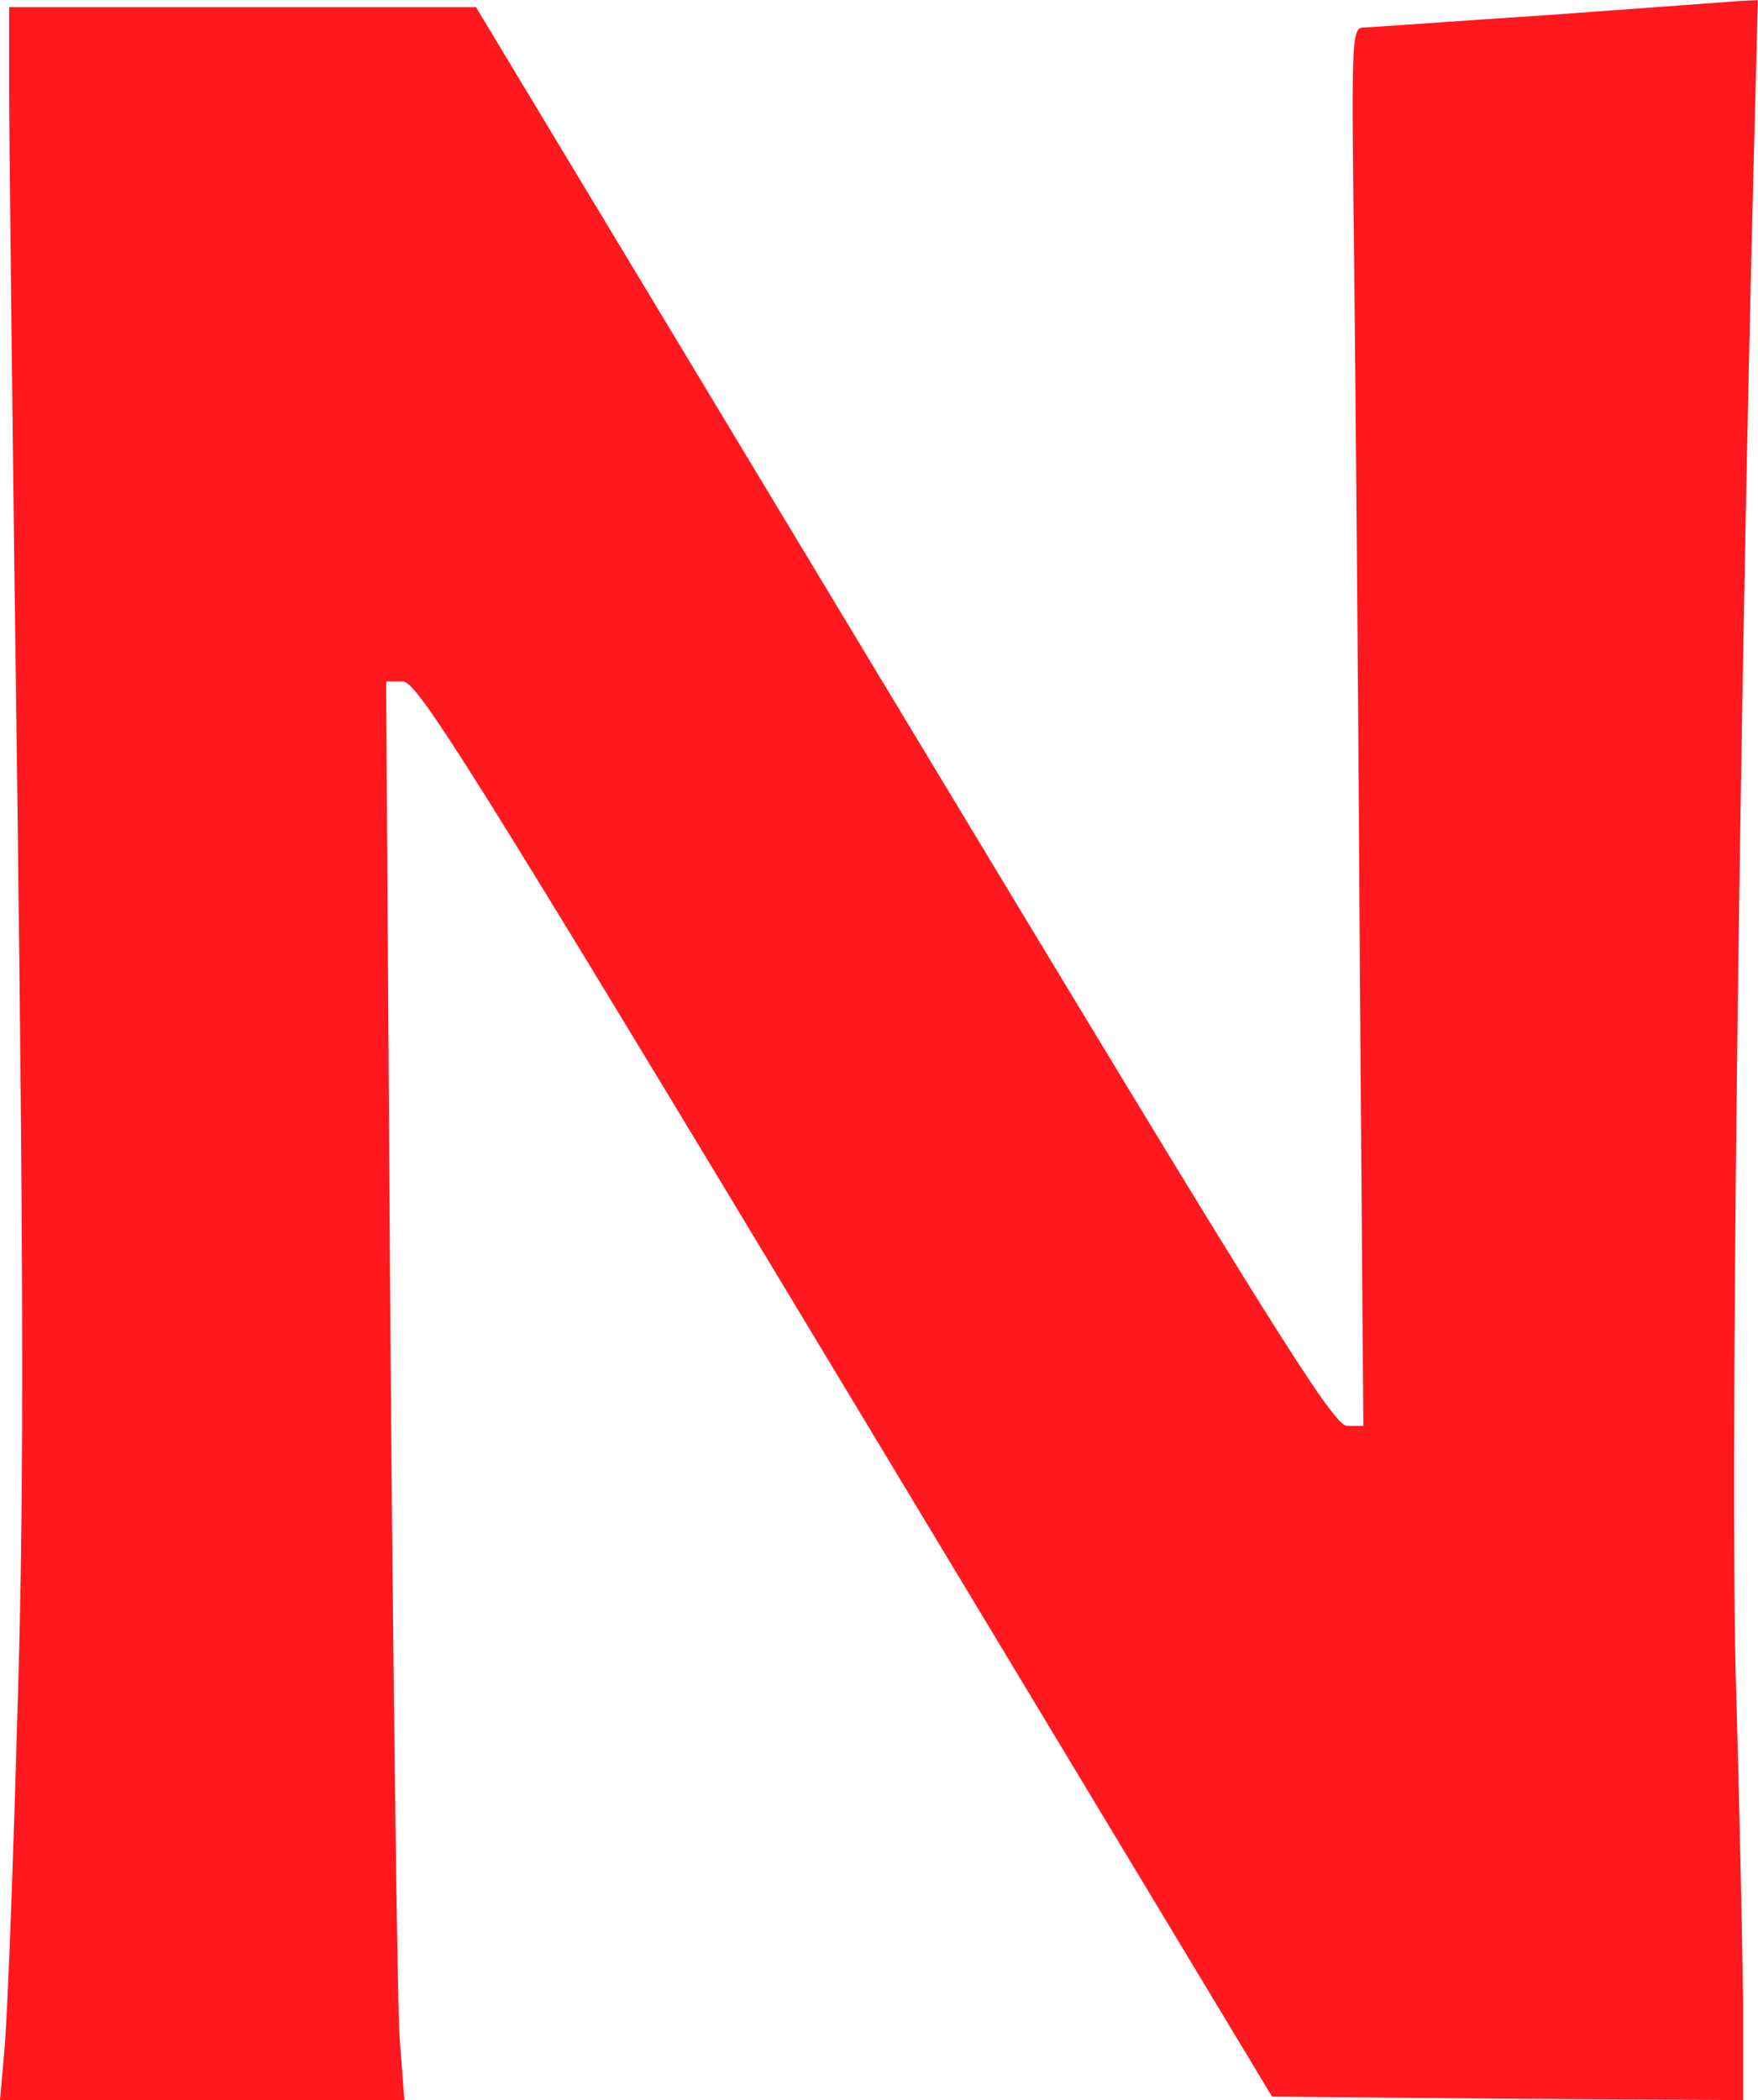 <svg version="1.0" xmlns="http://www.w3.org/2000/svg" preserveAspectRatio="xMidYMid meet" viewBox="90.7 53.98 250.42 299.02">
<g transform="translate(0,385) scale(0.1,-0.1)" fill="#ff181e" stroke="none">
<path d="M3115 3289 c-137 -9 -258 -18 -267 -18 -16 -1 -16 -27 -12 -338 2 -186 6 -634 8 -995 l5 -658 -23 0 c-20 0 -108 141 -632 1010 l-609 1010 -332 0 -333 0 0 -112 c0 -62 5 -527 12 -1033 9 -719 9 -1005 -1 -1310 -6 -214 -14 -420 -18 -457 l-6 -68 288 0 288 0 -7 92 c-3 51 -9 506 -13 1011 l-6 917 24 0 c21 -1 97 -122 631 -1008 l607 -1007 335 -3 336 -2 0 137 c-1 76 -5 277 -10 448 -9 285 4 1346 25 2173 l6 232 -23 -1 c-13 -1 -135 -10 -273 -20z"/>
</g>
</svg>